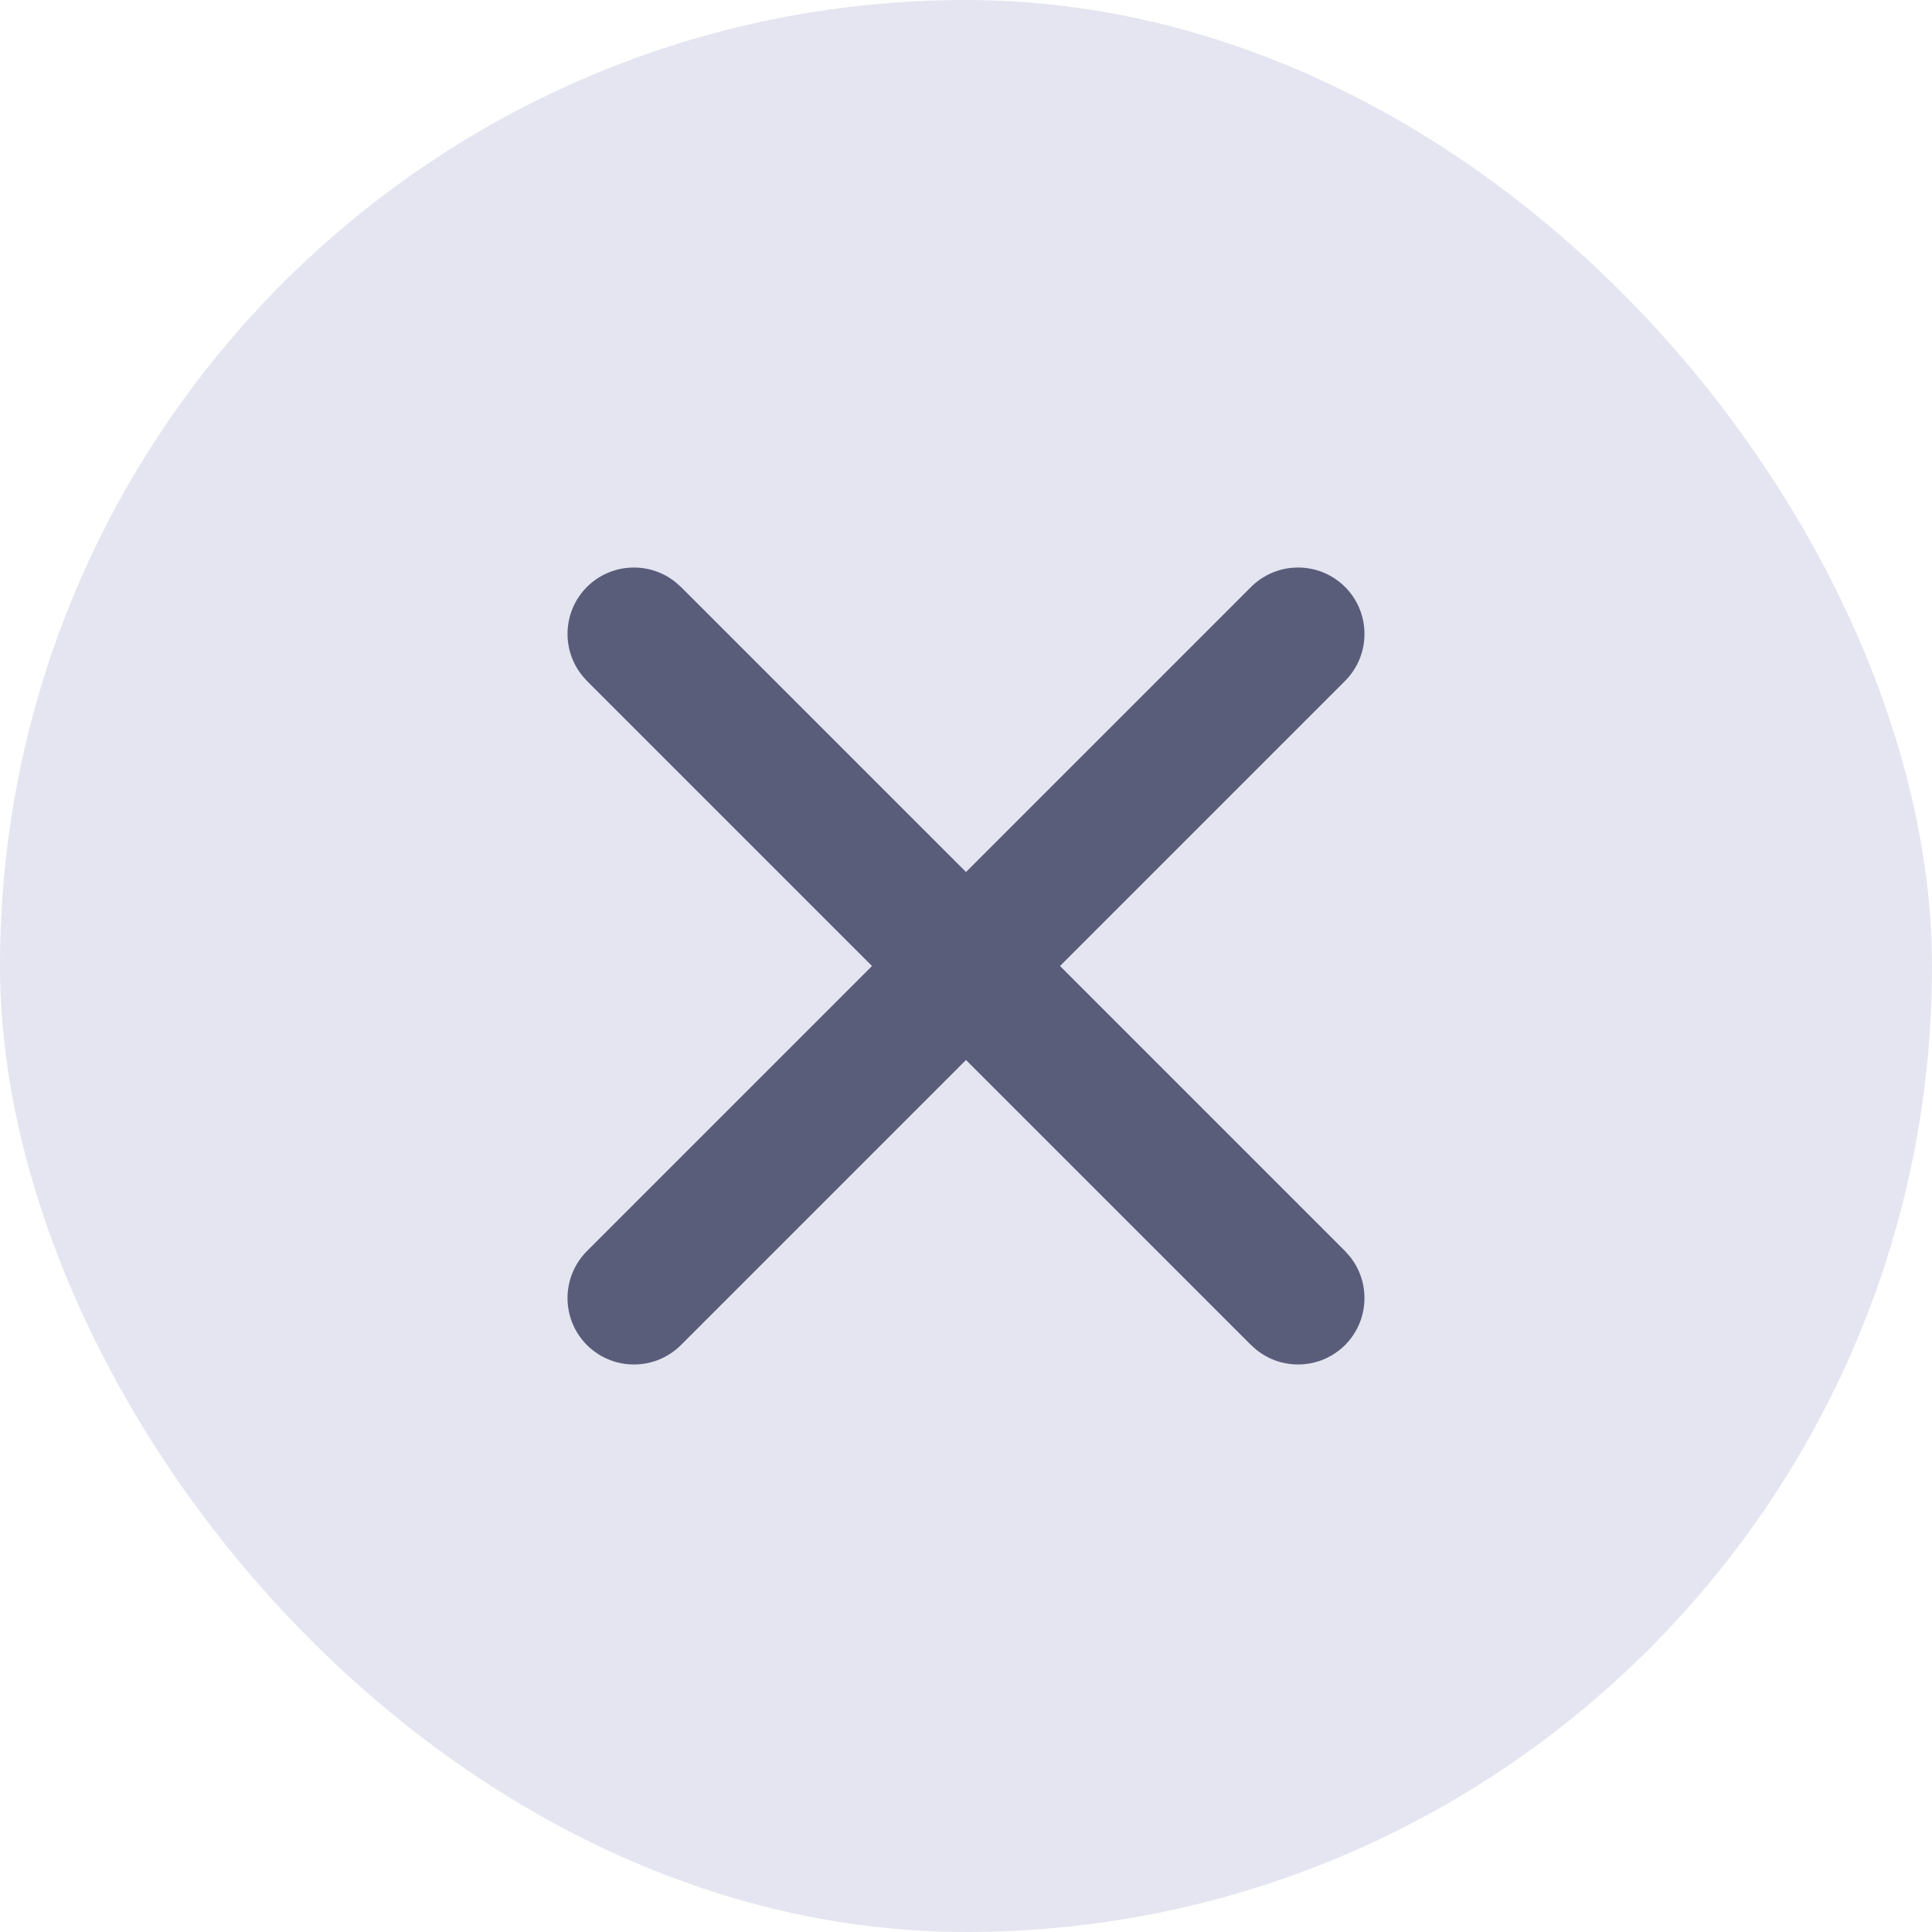 <svg width="20" height="20" viewBox="0 0 20 20" fill="none" xmlns="http://www.w3.org/2000/svg">
<rect width="20" height="20" rx="10" fill="#E4E5F0"/>
<path d="M12.951 6.076C13.22 5.808 13.655 5.808 13.924 6.076C14.192 6.345 14.192 6.78 13.924 7.049L7.049 13.924C6.78 14.192 6.345 14.192 6.076 13.924C5.808 13.655 5.808 13.22 6.076 12.951L12.951 6.076Z" fill="#595D7A"/>
<path d="M6.076 6.076C6.328 5.825 6.726 5.809 6.996 6.029L7.049 6.076L13.924 12.951L13.971 13.004C14.191 13.274 14.175 13.672 13.924 13.924C13.672 14.175 13.274 14.191 13.004 13.971L12.951 13.924L6.076 7.049L6.029 6.996C5.809 6.726 5.825 6.328 6.076 6.076Z" fill="#595D7A"/>
</svg>
